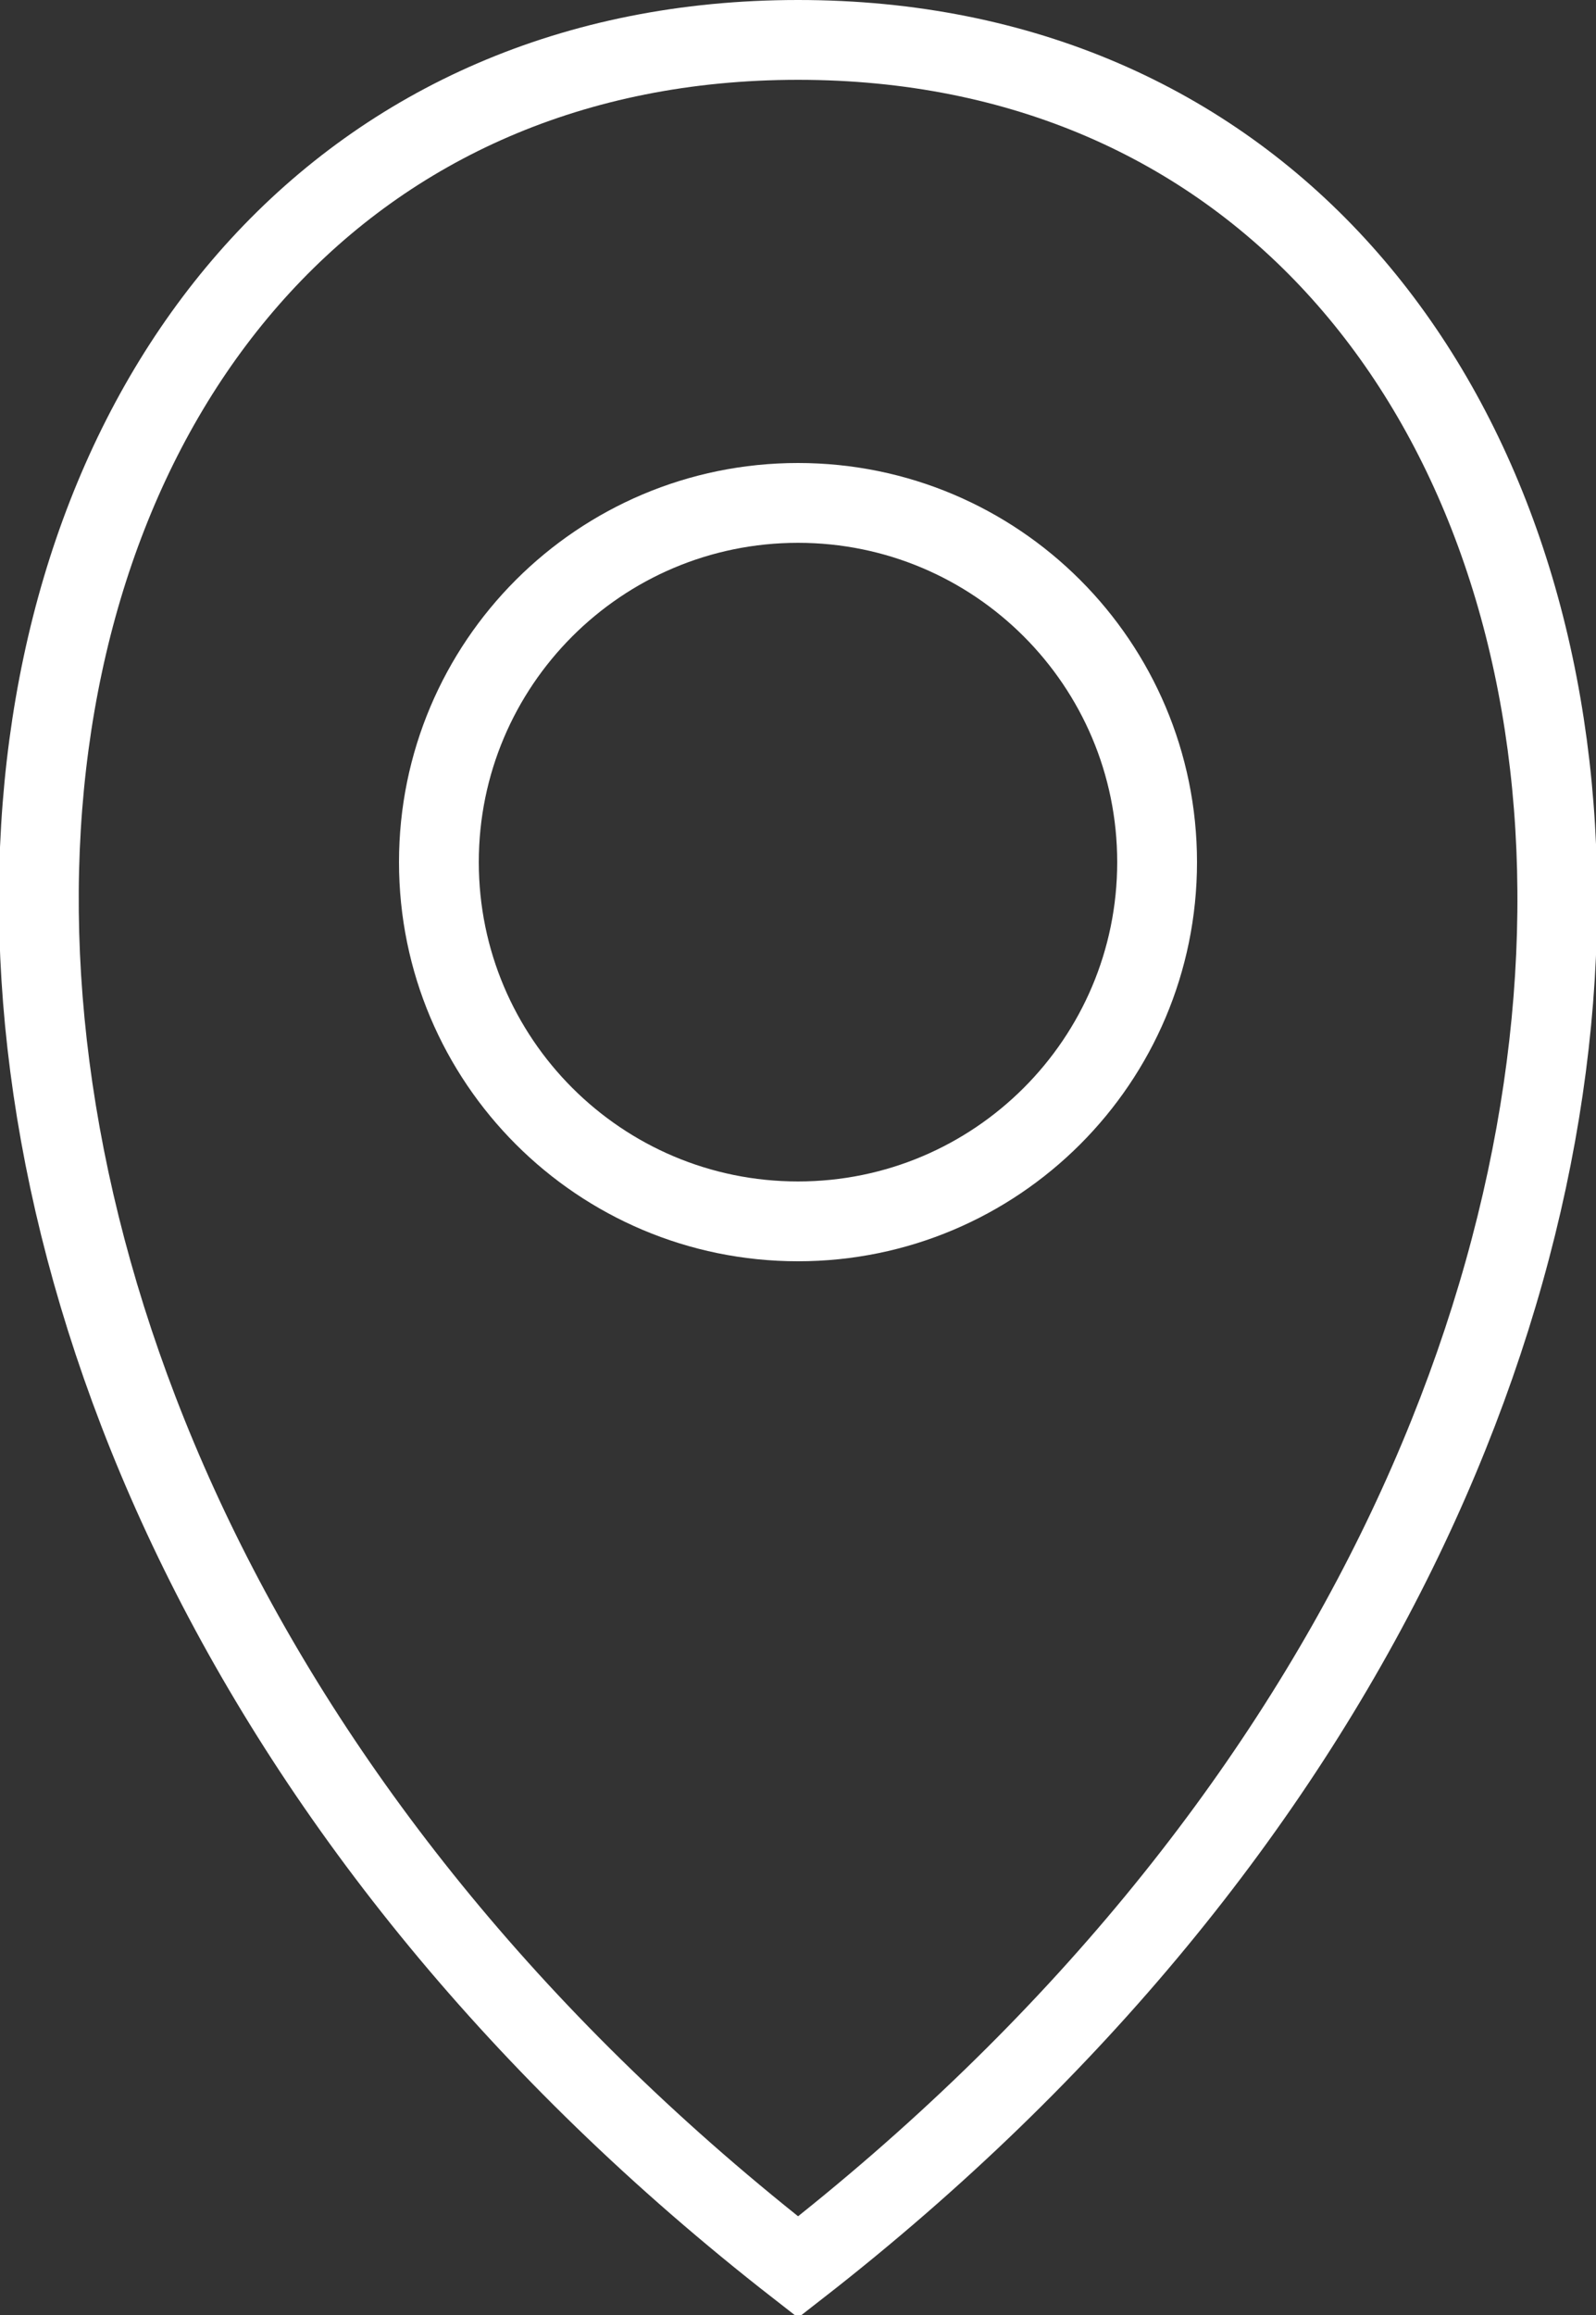<?xml version="1.0" encoding="UTF-8"?> <svg xmlns="http://www.w3.org/2000/svg" width="20" height="29" viewBox="0 0 20 29" fill="none"><rect x="0" y="0" width="20" height="29" fill="#333333" stroke="none"/> <g clip-path="url(#clip0_497_643)"> <path d="M10.001 0.5C21.301 0.5 24.001 17.5 10.001 28.4C-3.999 17.5 -1.299 0.5 10.001 0.5Z" stroke="white" stroke-miterlimit="10"></path> <path d="M10 15.3C12.485 15.3 14.5 13.285 14.5 10.8C14.5 8.315 12.485 6.3 10 6.3C7.515 6.3 5.5 8.315 5.5 10.8C5.5 13.285 7.515 15.3 10 15.3Z" stroke="white" stroke-miterlimit="10"></path> </g> <defs> <clipPath id="clip0_497_643"> <rect width="20" height="29" fill="white"></rect> </clipPath> </defs> </svg> 